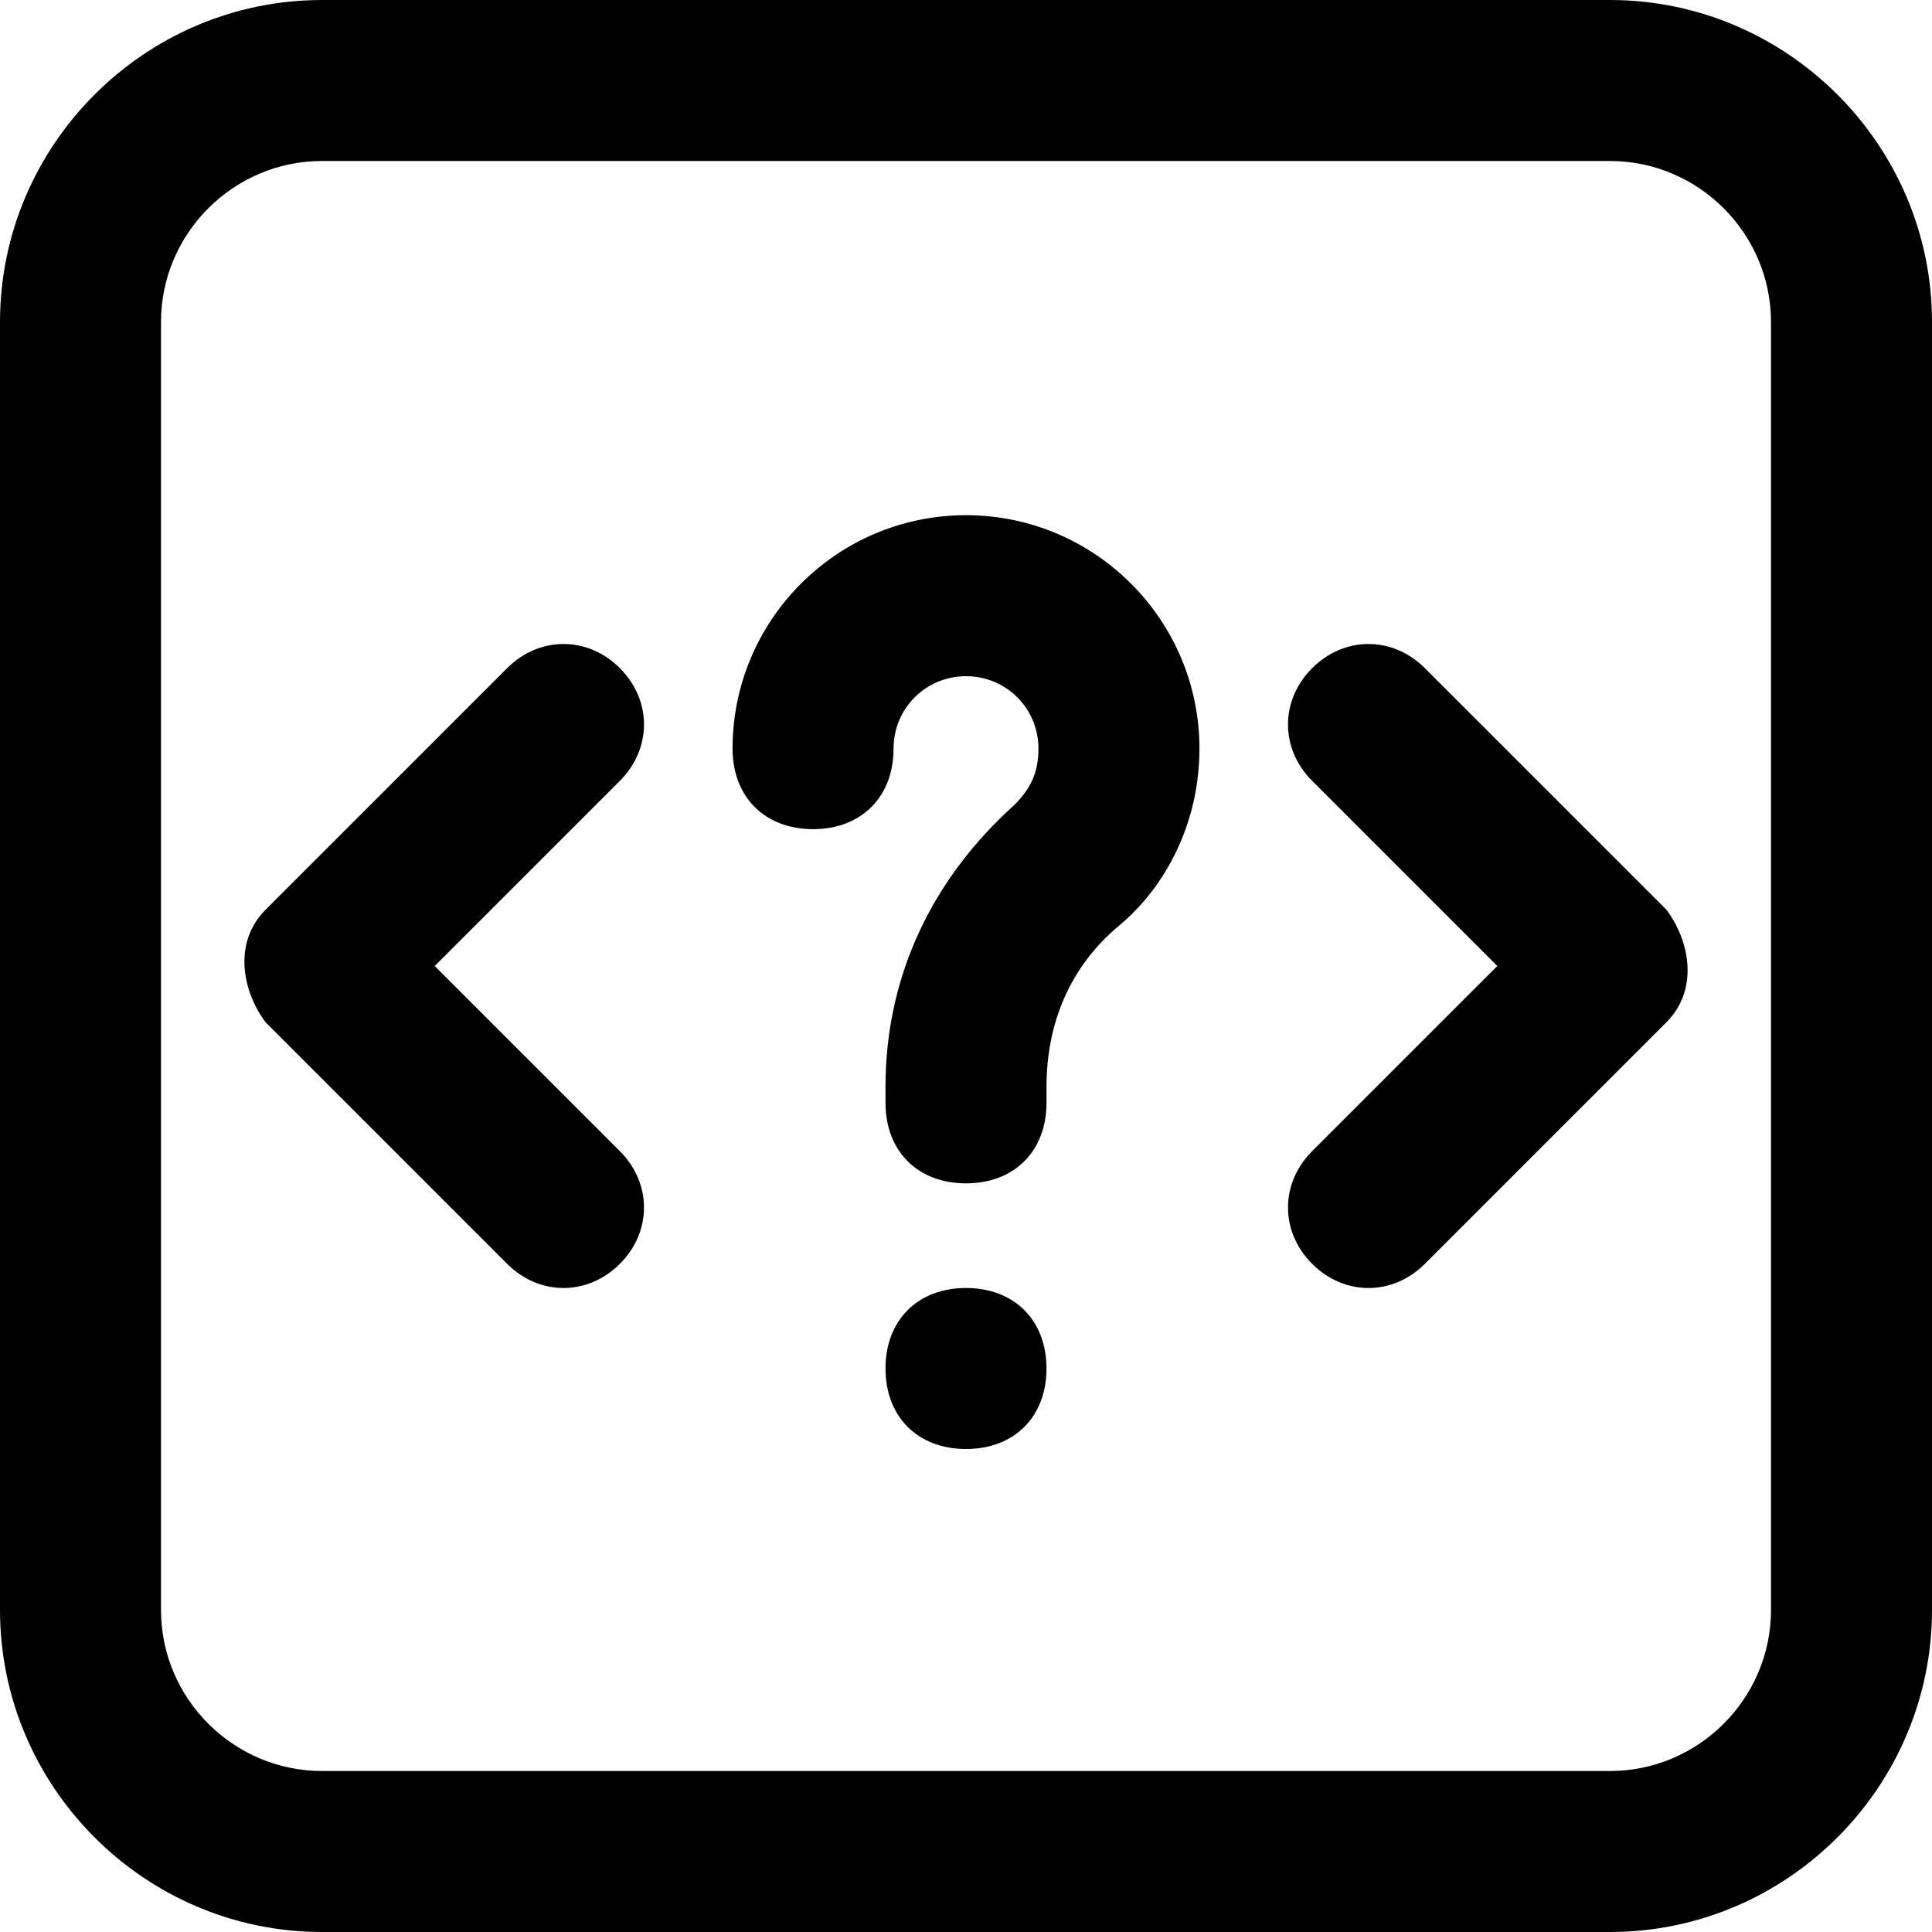 <?xml version="1.0" encoding="iso-8859-1"?>
<!-- Uploaded to: SVG Repo, www.svgrepo.com, Generator: SVG Repo Mixer Tools -->
<svg fill="#000000" height="800px" width="800px" version="1.1" id="Layer_1" xmlns="http://www.w3.org/2000/svg" xmlns:xlink="http://www.w3.org/1999/xlink" 
	 viewBox="0 0 512 512" xml:space="preserve">
<g>
	<g>
		<path d="M115.2,256l49.067-49.067c8.533-8.533,8.533-21.333,0-29.867s-21.333-8.533-29.867,0l-64,64
			c-8.533,8.533-6.4,21.333,0,29.867l2.133,2.133l61.867,61.867c8.533,8.533,21.333,8.533,29.867,0s8.533-21.333,0-29.867L115.2,256
			z"/>
	</g>
</g>
<g>
	<g>
		<path d="M441.6,241.067l-64-64c-8.533-8.533-21.333-8.533-29.867,0c-8.533,8.533-8.533,21.333,0,29.867L396.8,256l-49.067,49.067
			c-8.533,8.533-8.533,21.333,0,29.867c8.533,8.533,21.333,8.533,29.867,0l64-64C450.133,262.4,448,249.6,441.6,241.067z"/>
	</g>
</g>
<g>
	<g>
		<path d="M426.667,0H85.333C38.4,0,0,38.4,0,85.333v341.333C0,473.6,38.4,512,85.333,512h341.333C473.6,512,512,473.6,512,426.667
			V85.333C512,38.4,473.6,0,426.667,0z M469.333,426.667c0,23.467-19.2,42.667-42.667,42.667H85.333
			c-23.467,0-42.667-19.2-42.667-42.667V85.333c0-23.467,19.2-42.667,42.667-42.667h341.333c23.467,0,42.667,19.2,42.667,42.667
			V426.667z"/>
	</g>
</g>
<g>
	<g>
		<path d="M256,136.533c-34.133,0-61.867,27.733-61.867,61.867c0,12.8,8.533,21.333,21.333,21.333S236.8,211.2,236.8,198.4
			c0-10.667,8.533-19.2,19.2-19.2s19.2,8.533,19.2,19.2c0,6.4-2.133,10.667-6.4,14.933c-21.333,19.2-34.133,44.8-34.133,74.667
			v4.267c0,12.8,8.533,21.333,21.333,21.333c12.8,0,21.333-8.533,21.333-21.333V288c0-17.067,6.4-32,19.2-42.667
			c12.8-10.667,21.333-27.733,21.333-46.933C317.867,164.267,290.133,136.533,256,136.533z"/>
	</g>
</g>
<g>
	<g>
		<path d="M256,341.333c-12.8,0-21.333,8.533-21.333,21.333S243.2,384,256,384s21.333-8.533,21.333-21.333
			S268.8,341.333,256,341.333z"/>
	</g>
</g>
</svg>